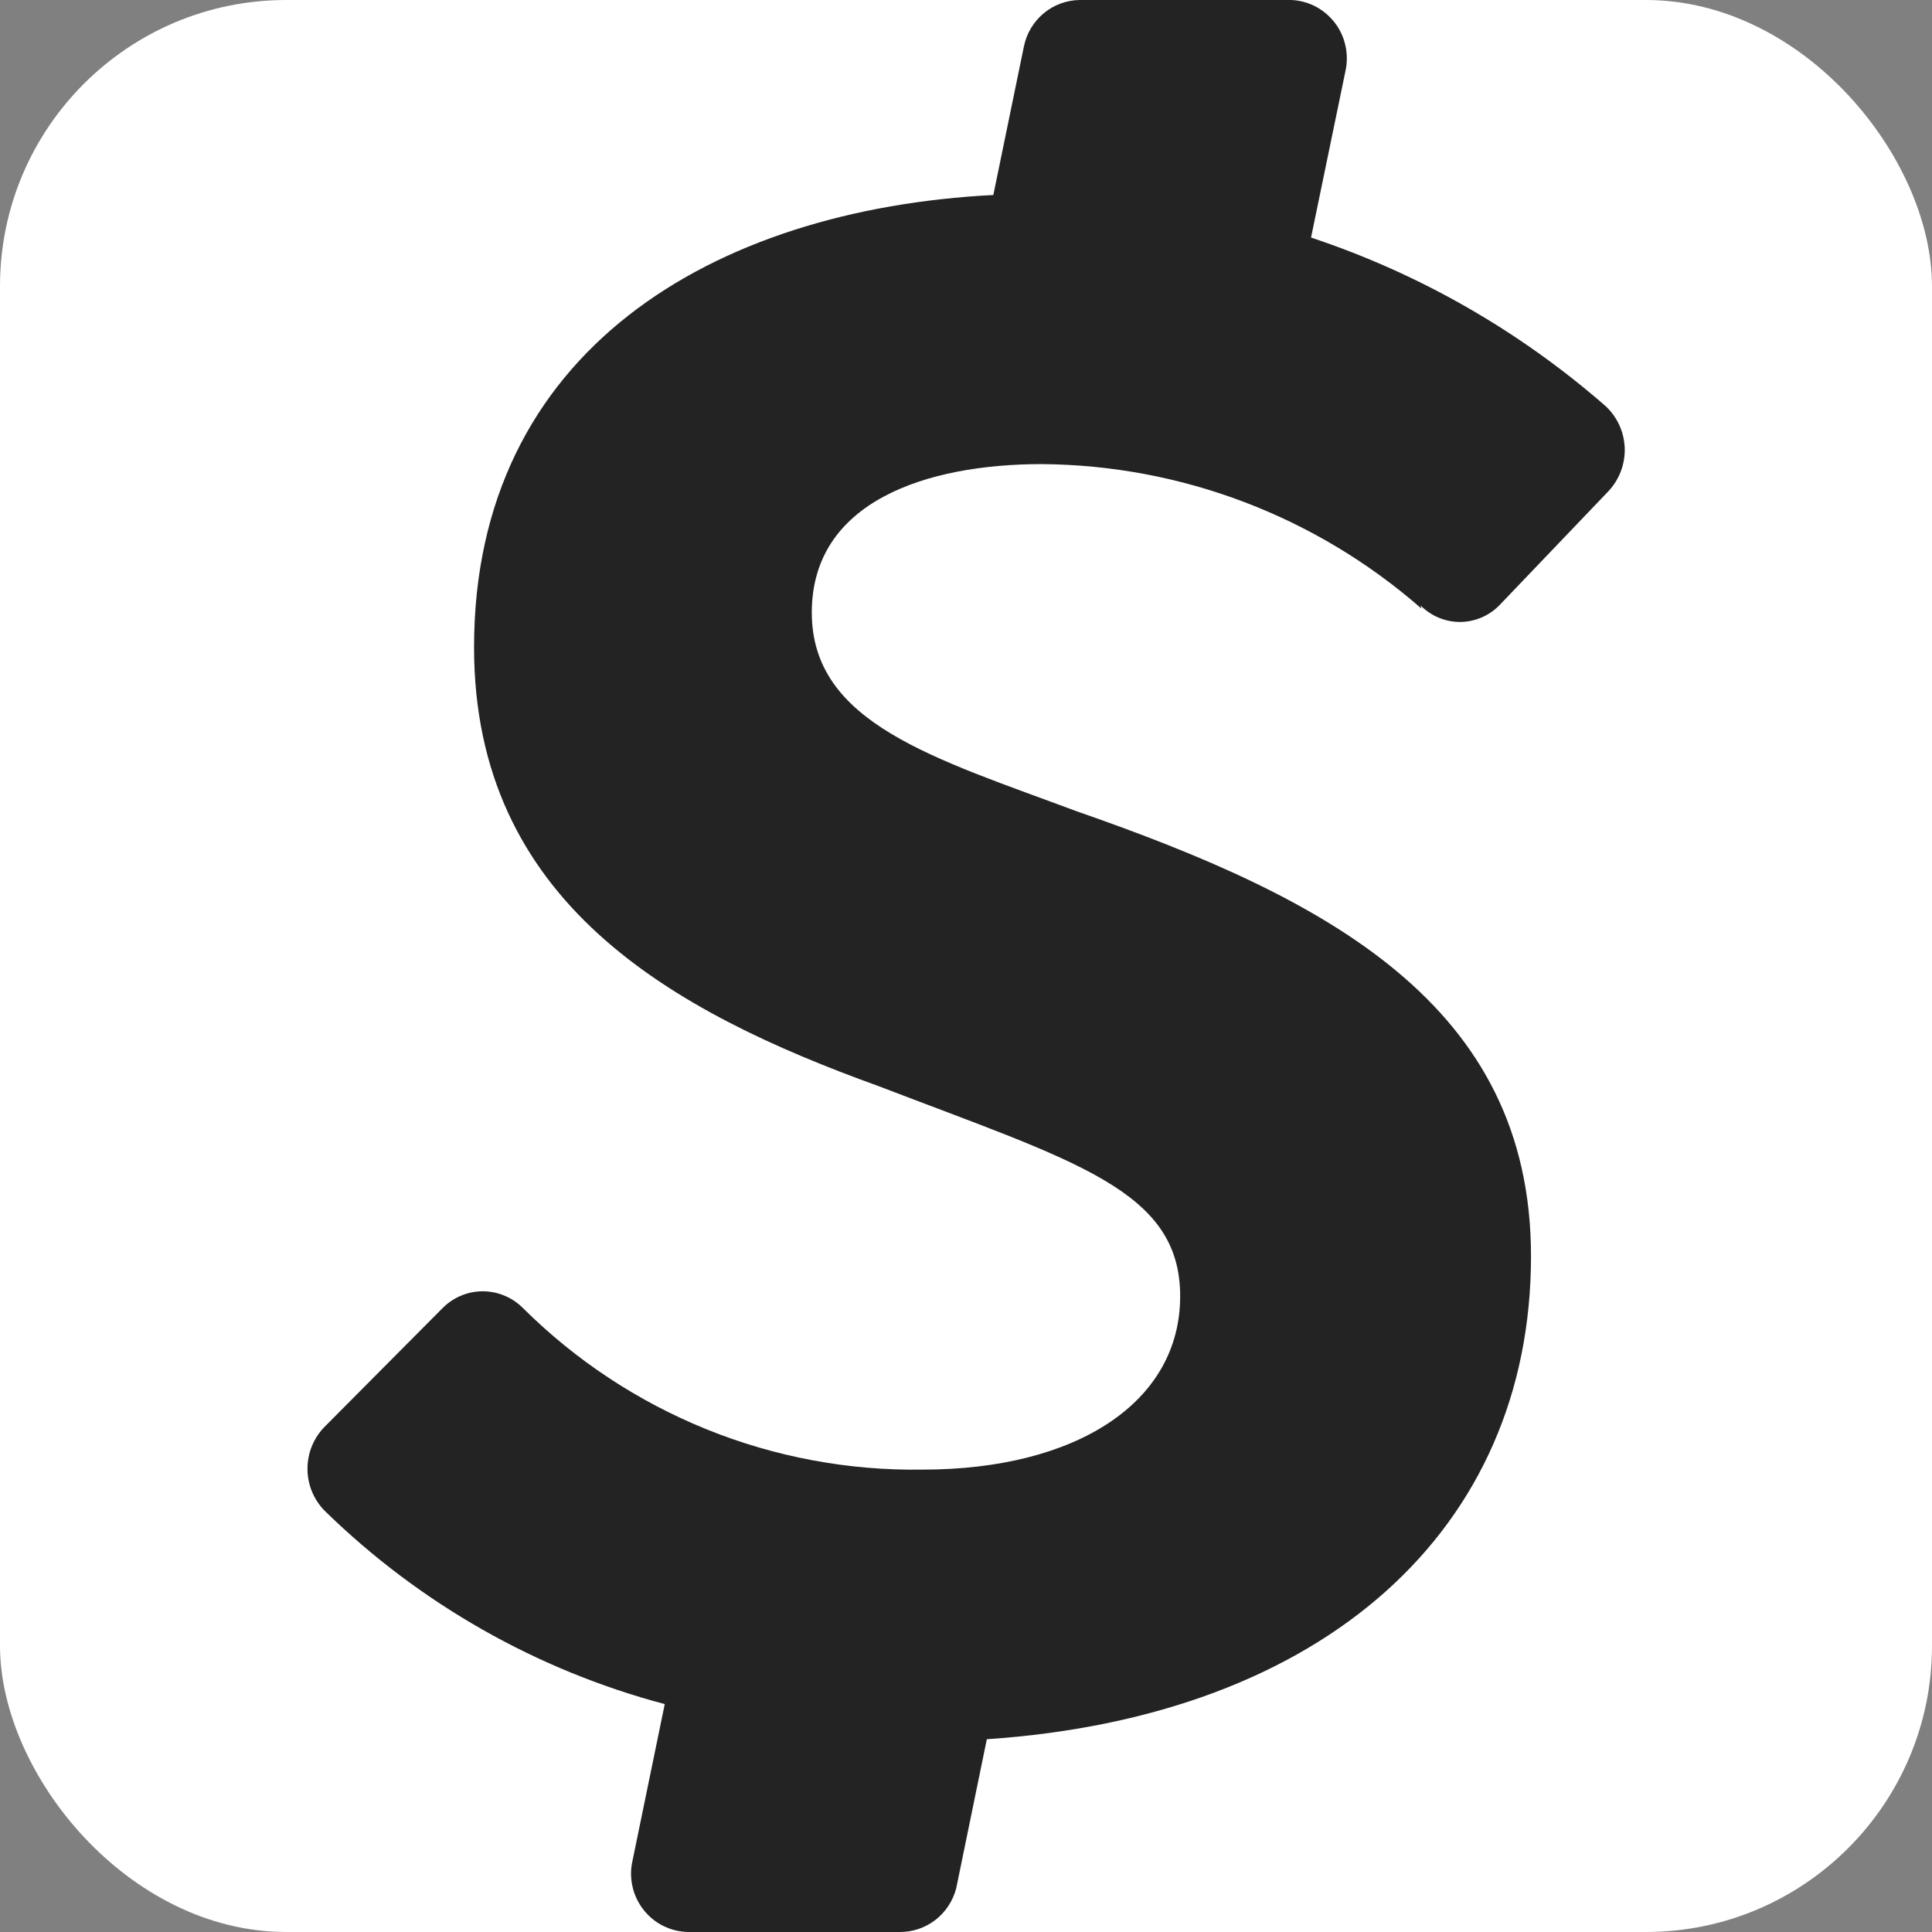 <svg width="27" height="27" viewBox="0 0 27 27" fill="none" xmlns="http://www.w3.org/2000/svg">
<rect x="0" y="0" width="27" height="27" fill="#808080" stroke="none"/>
<rect width="27" height="27" rx="4" fill="white"/>
<path d="M19.853 8.462C19.925 8.535 20.011 8.592 20.105 8.632C20.199 8.671 20.3 8.692 20.402 8.692C20.504 8.692 20.605 8.671 20.699 8.632C20.793 8.592 20.879 8.535 20.951 8.462L22.476 6.867C22.552 6.787 22.611 6.692 22.651 6.588C22.69 6.485 22.709 6.374 22.706 6.264C22.702 6.153 22.677 6.044 22.631 5.943C22.585 5.842 22.52 5.751 22.439 5.676C21.235 4.624 19.836 3.823 18.322 3.32L18.804 0.988C18.829 0.871 18.828 0.751 18.802 0.635C18.776 0.518 18.725 0.409 18.652 0.315C18.579 0.221 18.487 0.144 18.382 0.089C18.276 0.035 18.16 0.004 18.042 0L15.09 0C14.905 0.002 14.727 0.068 14.585 0.186C14.443 0.305 14.346 0.468 14.309 0.65L13.882 2.725C9.955 2.927 6.625 4.909 6.625 9.045C6.625 12.604 9.375 14.132 12.284 15.181C15.035 16.237 16.493 16.63 16.493 18.115C16.493 19.6 15.041 20.538 12.894 20.538C11.861 20.554 10.834 20.363 9.875 19.975C8.916 19.587 8.043 19.011 7.308 18.28C7.234 18.206 7.147 18.147 7.05 18.107C6.954 18.067 6.851 18.046 6.747 18.046C6.642 18.046 6.539 18.067 6.443 18.107C6.347 18.147 6.259 18.206 6.186 18.28L4.539 19.937C4.384 20.093 4.297 20.305 4.297 20.526C4.297 20.747 4.384 20.959 4.539 21.115C5.866 22.411 7.502 23.341 9.29 23.815L8.839 26.006C8.812 26.124 8.812 26.246 8.839 26.364C8.865 26.482 8.918 26.593 8.992 26.688C9.066 26.783 9.16 26.86 9.267 26.914C9.375 26.968 9.493 26.997 9.613 27H12.571C12.752 27.002 12.929 26.942 13.073 26.831C13.216 26.72 13.319 26.563 13.364 26.386L13.791 24.306C18.517 23.987 21.396 21.367 21.396 17.556C21.396 14.034 18.53 12.549 15.053 11.34C13.065 10.598 11.345 10.113 11.345 8.56C11.345 7.008 12.949 6.486 14.559 6.486C16.511 6.5 18.393 7.216 19.865 8.505L19.853 8.462Z" fill="#232323"/>
</svg>
